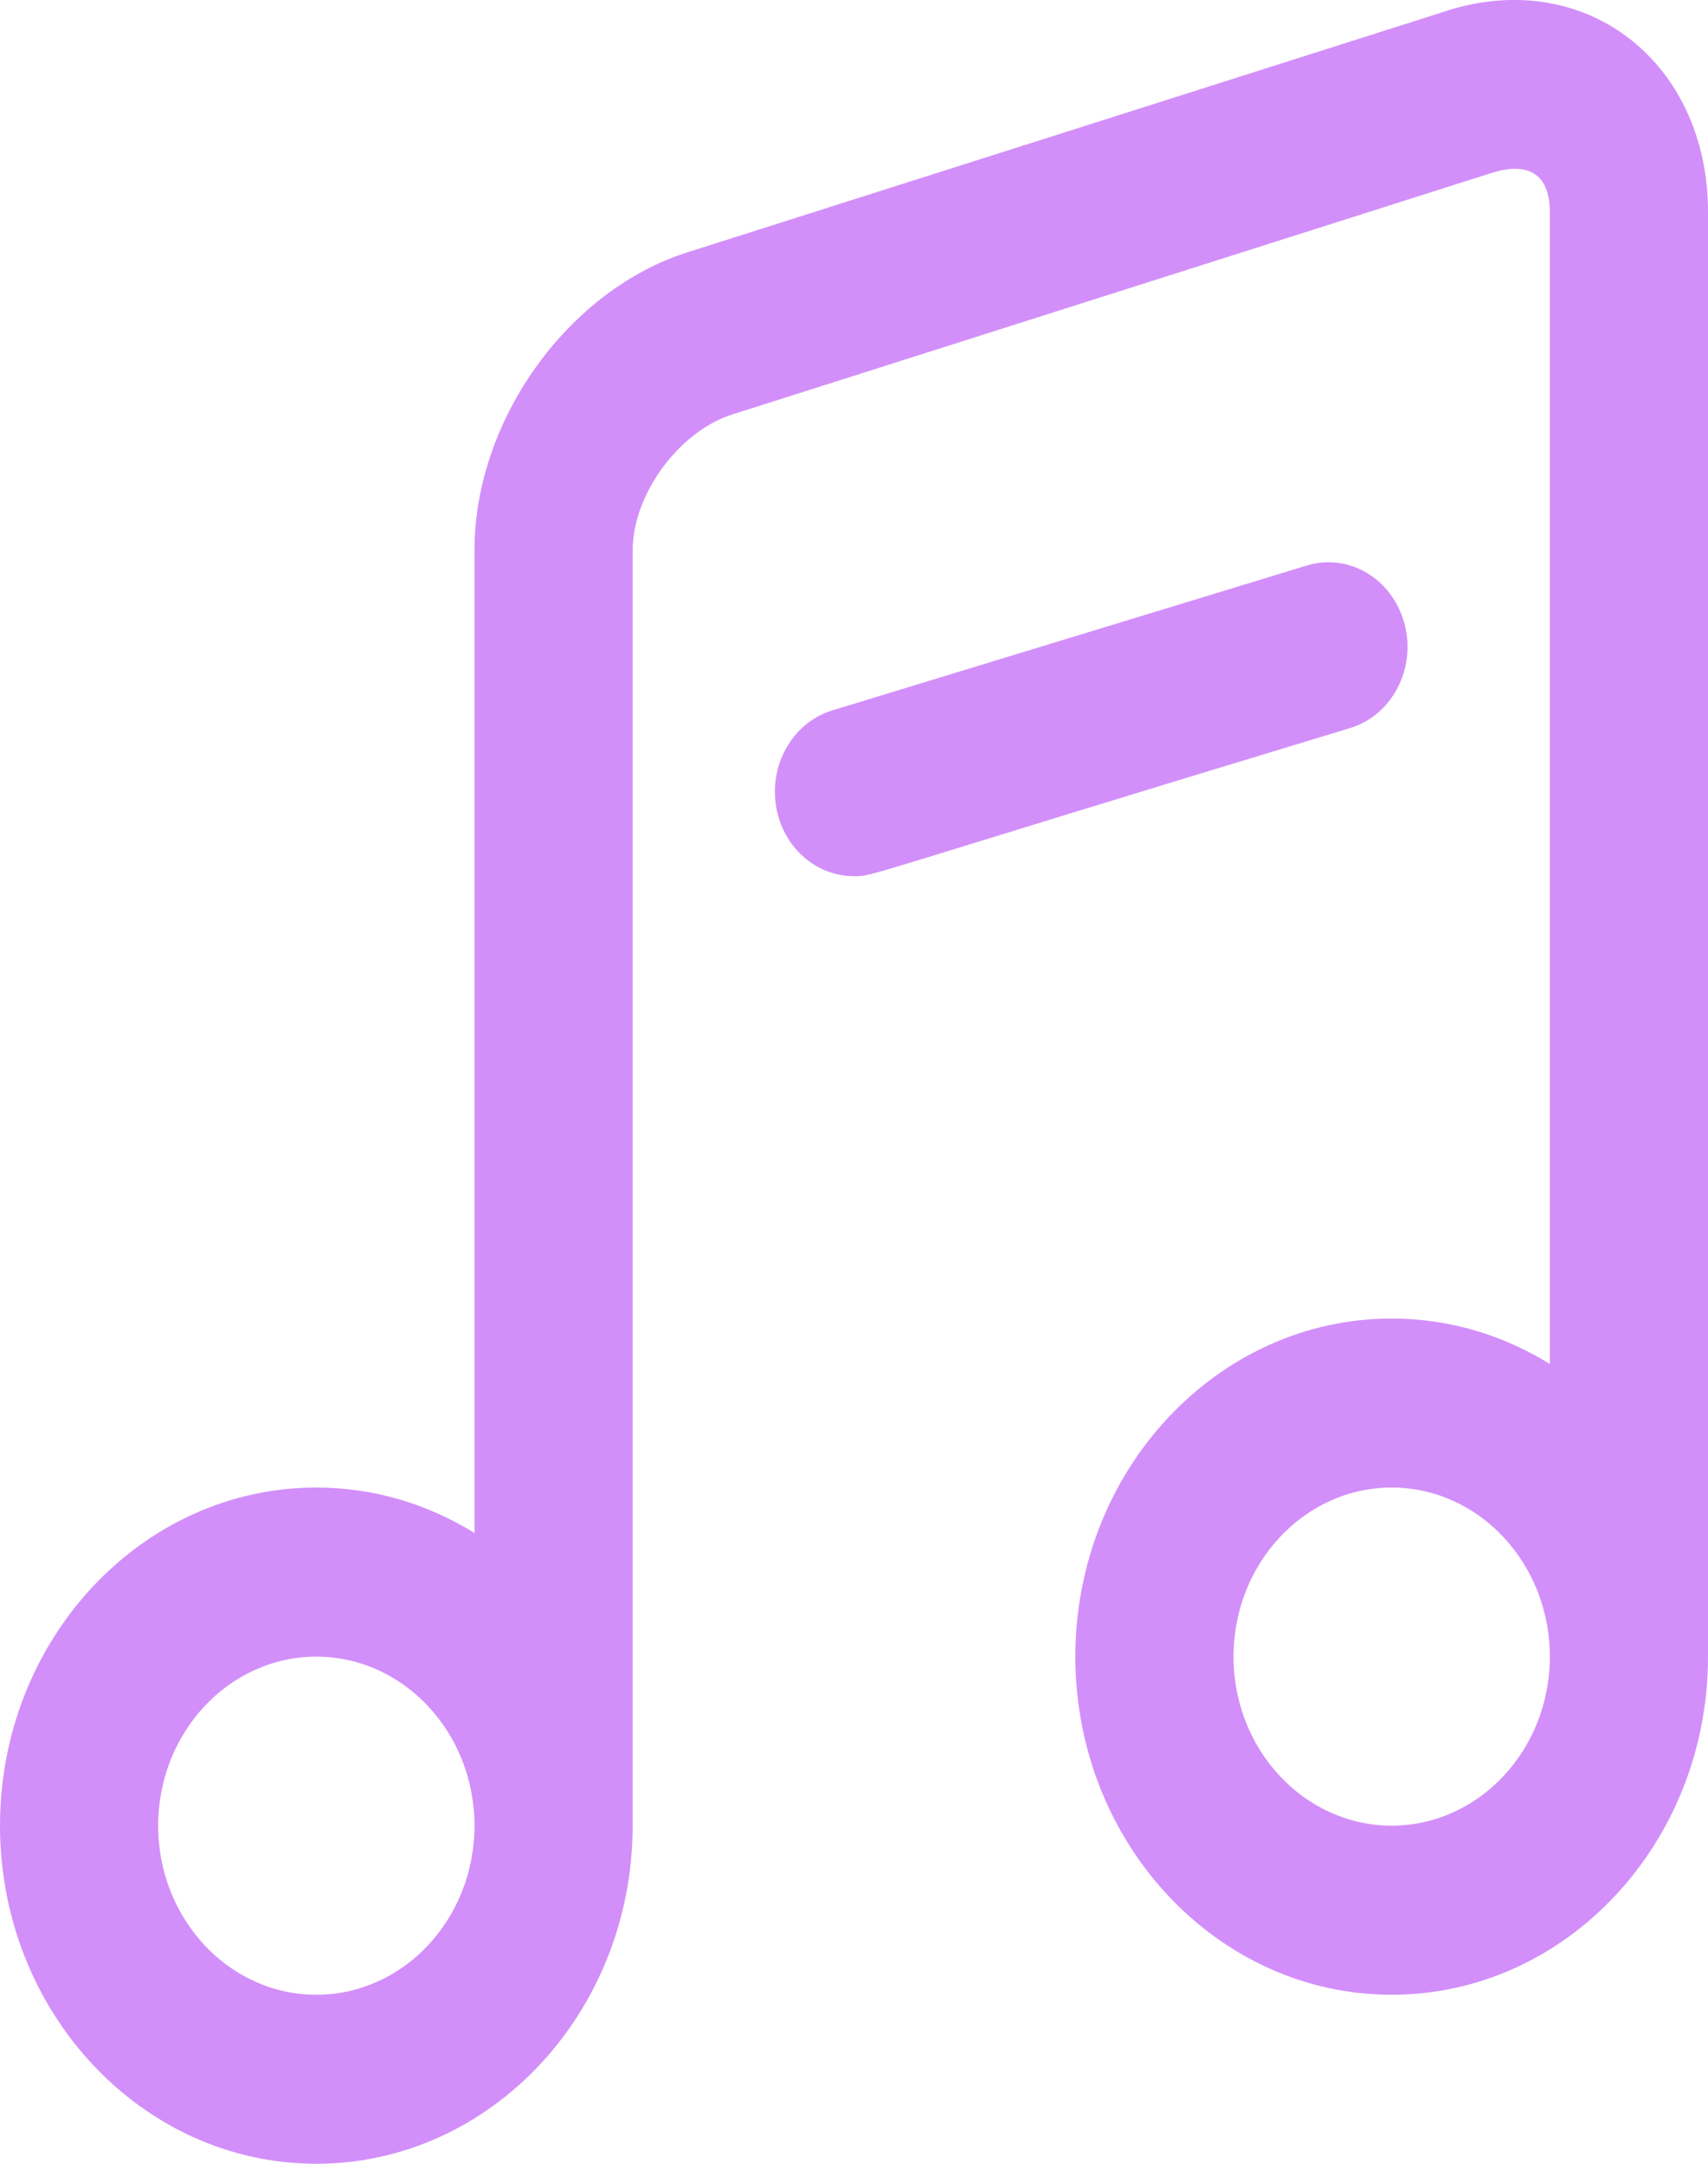 <?xml version="1.0" encoding="UTF-8"?> <svg xmlns="http://www.w3.org/2000/svg" width="15" height="19" viewBox="0 0 15 19" fill="none"> <path d="M7.5 7.694C7.197 7.694 6.919 7.482 6.832 7.156C6.727 6.762 6.94 6.351 7.309 6.238L11.476 4.966C11.845 4.853 12.229 5.082 12.334 5.476C12.44 5.87 12.226 6.281 11.857 6.393C7.519 7.708 7.681 7.694 7.5 7.694Z" fill="#D28FF9"></path> <path d="M12.726 0.088C12.723 0.089 12.721 0.09 12.719 0.091L6.055 2.21C4.996 2.536 4.167 3.686 4.167 4.831V13.461C3.758 13.208 3.284 13.062 2.778 13.062C1.246 13.062 0 14.394 0 16.031C0 17.668 1.246 19 2.778 19C4.309 19 5.556 17.668 5.556 16.031V4.831C5.556 4.339 5.969 3.78 6.441 3.636C6.443 3.636 6.446 3.635 6.448 3.634L13.111 1.515C13.407 1.425 13.611 1.515 13.611 1.862V11.977C13.202 11.724 12.728 11.578 12.222 11.578C10.691 11.578 9.444 12.91 9.444 14.547C9.444 16.184 10.691 17.516 12.222 17.516C13.754 17.516 15 16.184 15 14.547V1.862C15 0.559 13.944 -0.284 12.726 0.088ZM2.778 17.516C2.012 17.516 1.389 16.85 1.389 16.031C1.389 15.213 2.012 14.547 2.778 14.547C3.544 14.547 4.167 15.213 4.167 16.031C4.167 16.85 3.544 17.516 2.778 17.516ZM12.222 16.031C11.456 16.031 10.833 15.365 10.833 14.547C10.833 13.728 11.456 13.062 12.222 13.062C12.988 13.062 13.611 13.728 13.611 14.547C13.611 15.365 12.988 16.031 12.222 16.031Z" fill="#D28FF9"></path> </svg> 